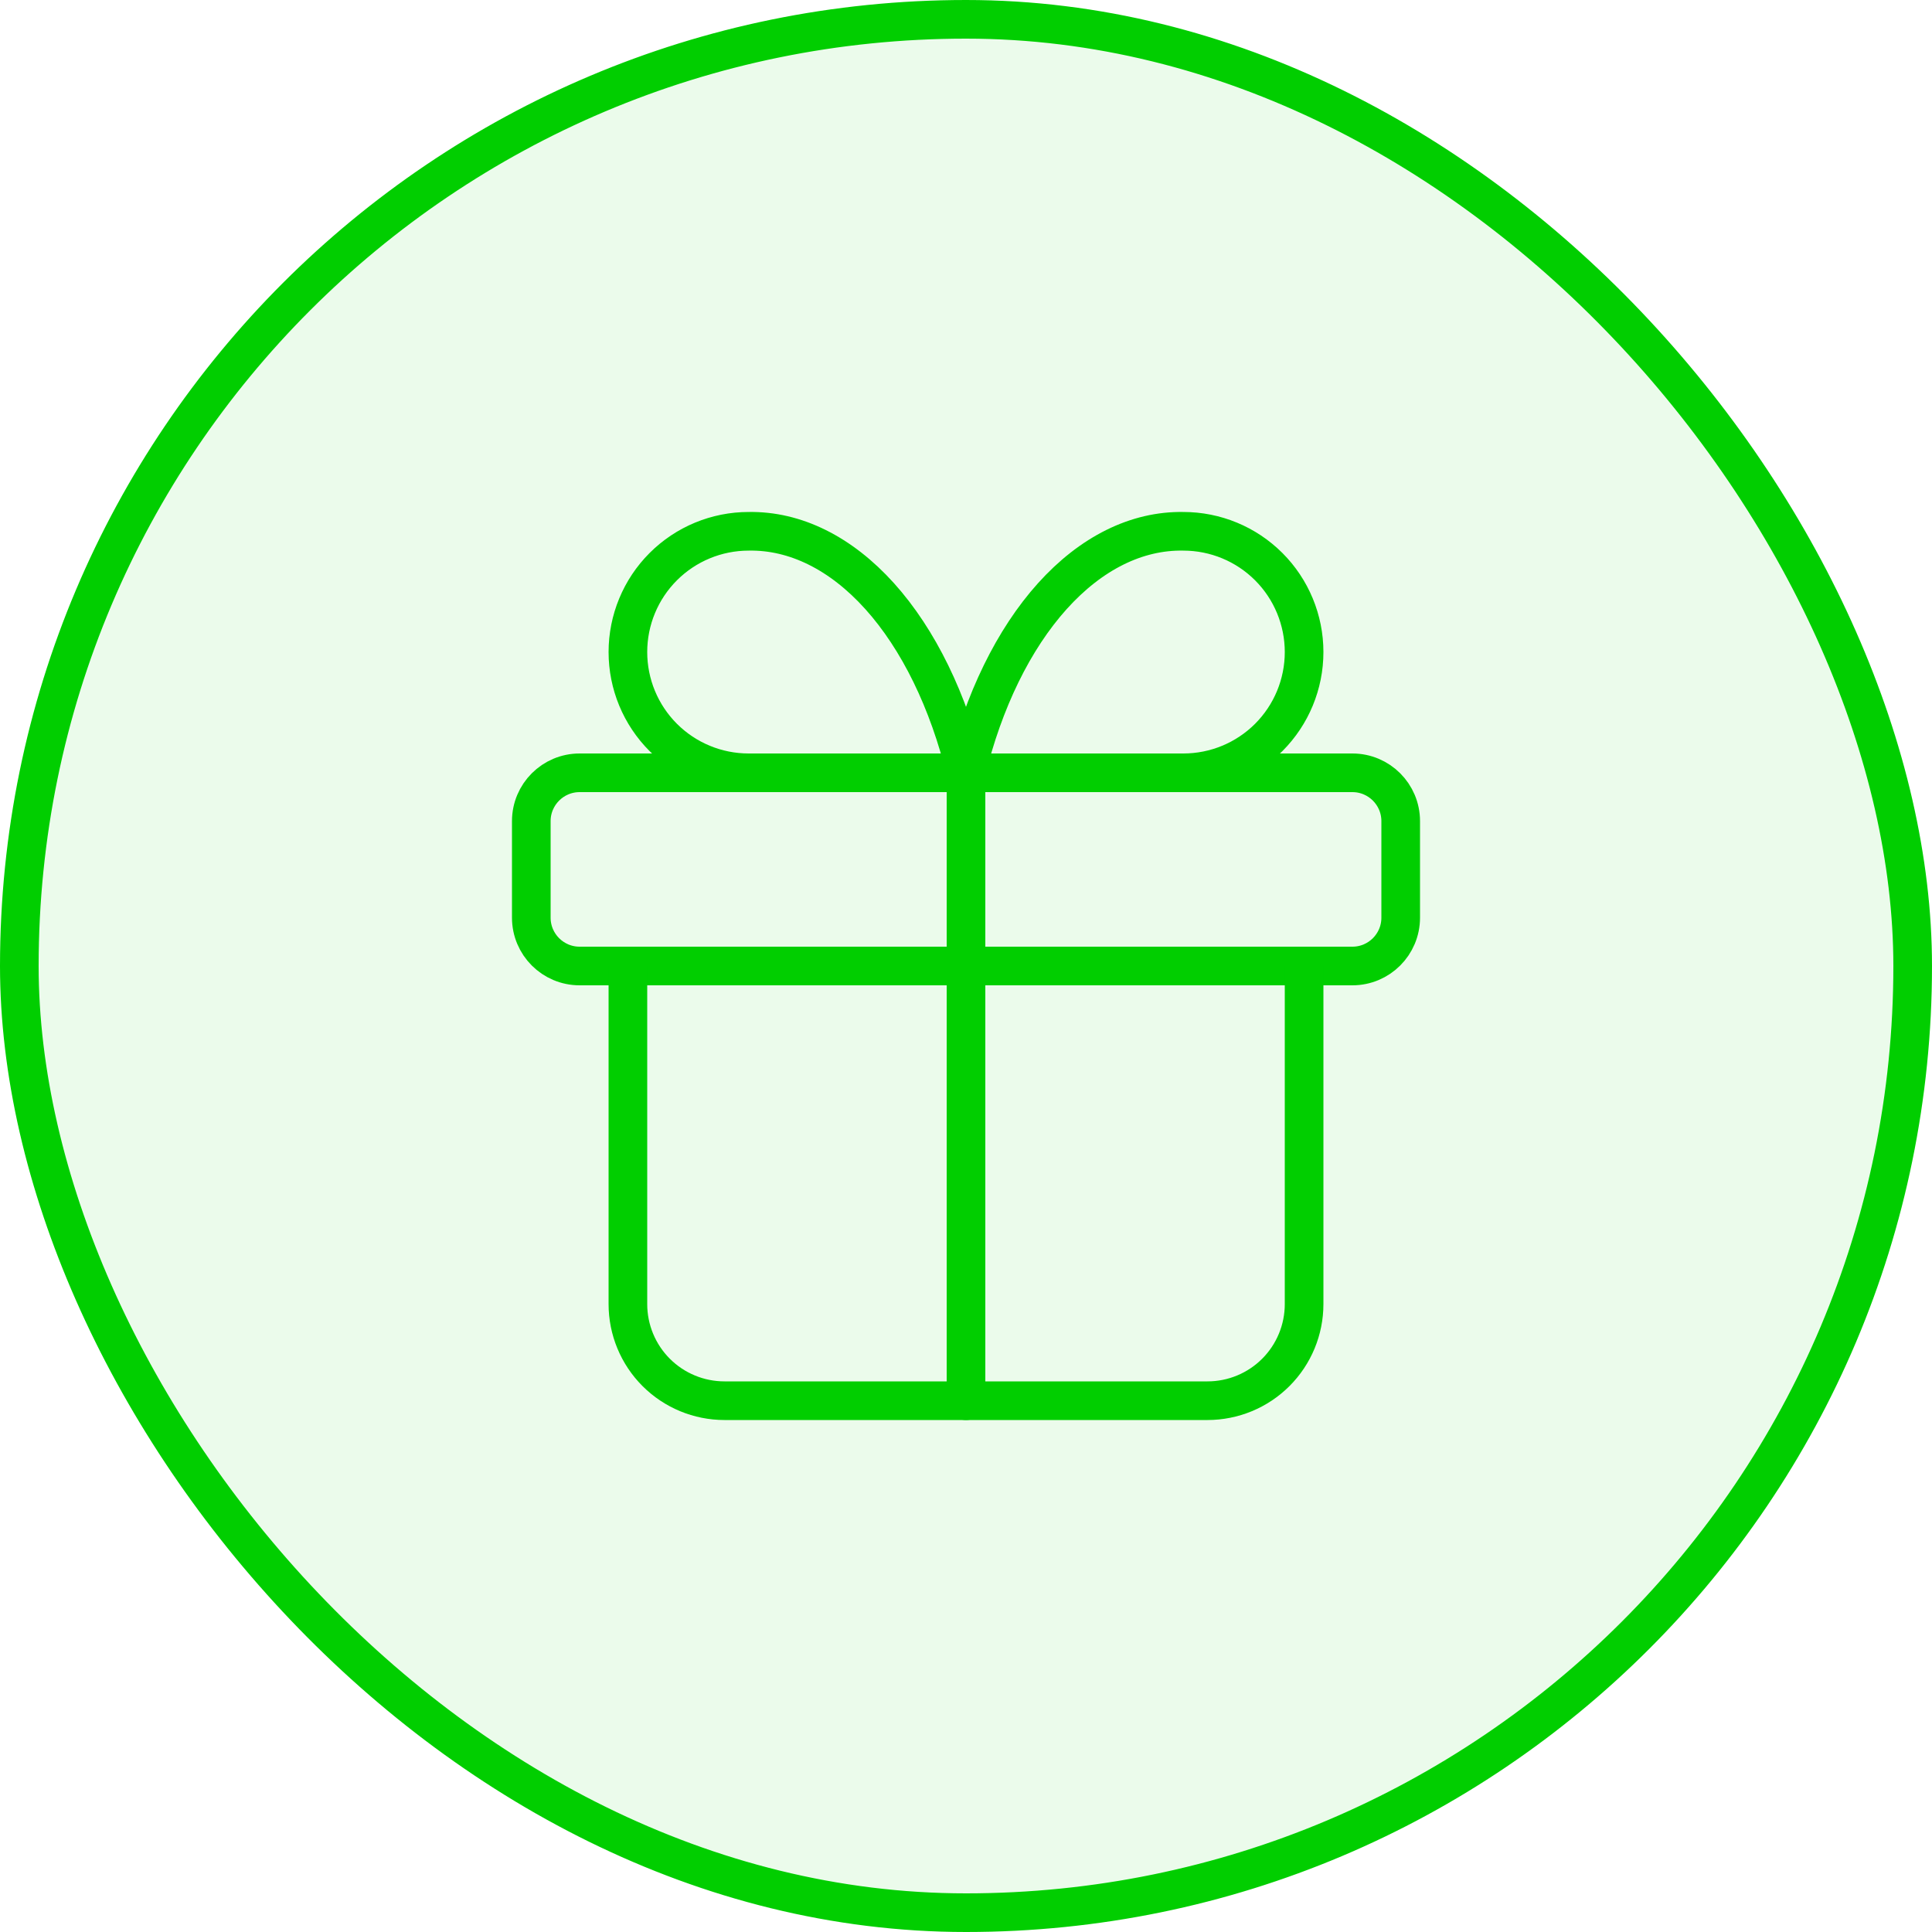 <svg width="50" height="50" viewBox="0 0 50 50" fill="none" xmlns="http://www.w3.org/2000/svg">
<rect x="0.5" y="0.5" width="49" height="49" rx="24.5" fill="#01CE00" fill-opacity="0.08"/>
<rect x="0.5" y="0.5" width="49" height="49" rx="24.5" stroke="#01CE00"/>
<path d="M35 20H15C14.31 20 13.75 20.56 13.75 21.25V23.75C13.75 24.44 14.31 25 15 25H35C35.69 25 36.25 24.44 36.25 23.75V21.25C36.25 20.56 35.69 20 35 20Z" stroke="#01CE00" stroke-linecap="round" stroke-linejoin="round"/>
<path d="M25 20V36.25" stroke="#01CE00" stroke-linecap="round" stroke-linejoin="round"/>
<path d="M33.75 25V33.75C33.75 34.413 33.487 35.049 33.018 35.518C32.549 35.987 31.913 36.25 31.25 36.25H18.75C18.087 36.25 17.451 35.987 16.982 35.518C16.513 35.049 16.25 34.413 16.25 33.75V25" stroke="#01CE00" stroke-linecap="round" stroke-linejoin="round"/>
<path d="M19.375 20C18.546 20 17.751 19.671 17.165 19.085C16.579 18.499 16.25 17.704 16.25 16.875C16.25 16.046 16.579 15.251 17.165 14.665C17.751 14.079 18.546 13.75 19.375 13.75C20.581 13.729 21.762 14.314 22.766 15.429C23.769 16.544 24.548 18.137 25 20C25.452 18.137 26.231 16.544 27.234 15.429C28.238 14.314 29.419 13.729 30.625 13.75C31.454 13.75 32.249 14.079 32.835 14.665C33.421 15.251 33.75 16.046 33.75 16.875C33.75 17.704 33.421 18.499 32.835 19.085C32.249 19.671 31.454 20 30.625 20" stroke="#01CE00" stroke-linecap="round" stroke-linejoin="round"/>
</svg>
